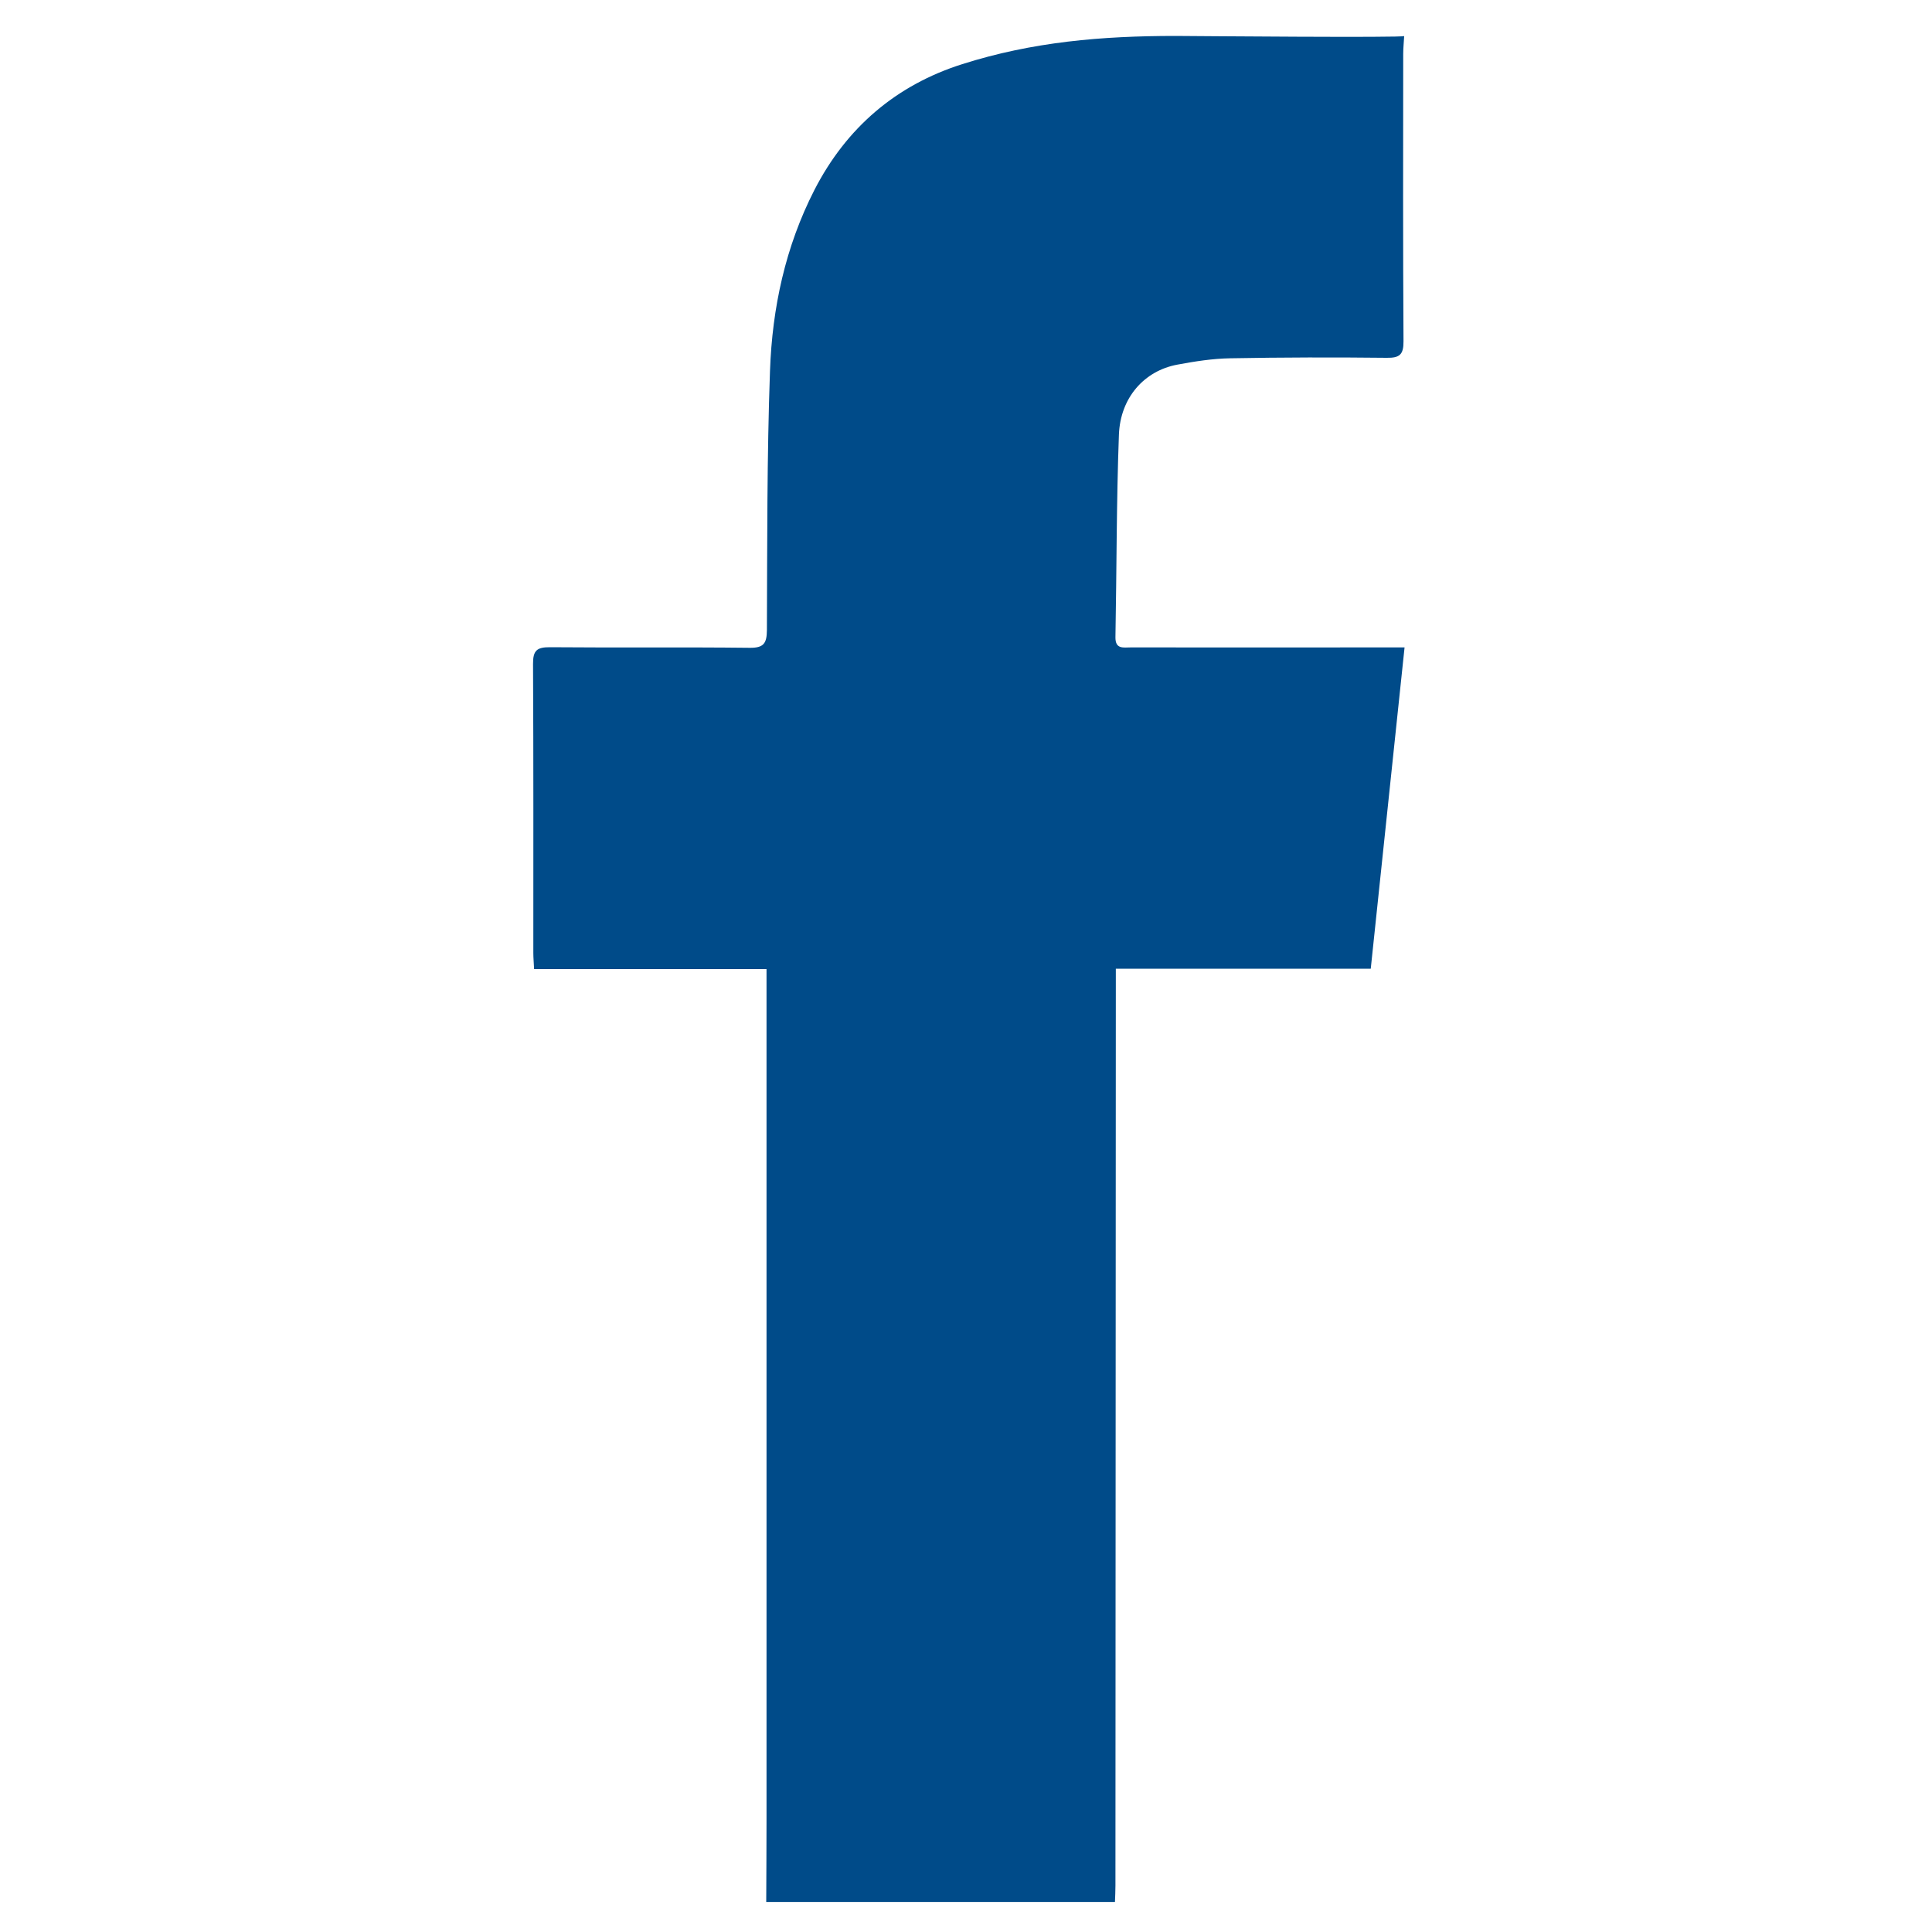 <?xml version="1.0" encoding="utf-8"?>
<!-- Generator: Adobe Illustrator 18.1.1, SVG Export Plug-In . SVG Version: 6.00 Build 0)  -->
<svg version="1.1" id="Ebene_1" xmlns="http://www.w3.org/2000/svg" xmlns:xlink="http://www.w3.org/1999/xlink" x="0px" y="0px"
	 viewBox="0 0 20 20" style="enable-background:new 0 0 20 20;" xml:space="preserve">
<path style="fill:#004B89;" d="M14.536,0.373c-0.003,0.061-0.01,0.123-0.01,0.184c-0.001,0.992-0.003,1.984,0.003,2.976
	c0.001,0.138-0.04,0.173-0.174,0.171c-0.54-0.006-1.08-0.005-1.619,0.005c-0.184,0.003-0.368,0.032-0.55,0.066
	c-0.34,0.064-0.588,0.34-0.603,0.724c-0.026,0.698-0.023,1.398-0.036,2.097c-0.002,0.127,0.083,0.106,0.157,0.106
	c0.879,0.001,1.758,0,2.637,0c0.06,0,0.12,0,0.199,0c-0.118,1.122-0.234,2.218-0.35,3.326c-0.883,0-1.75,0-2.639,0
	c0,0.078,0,0.143,0,0.208c-0.001,3.095-0.002,6.19-0.004,9.284c0,0.056-0.003,0.113-0.005,0.169c-1.203,0-2.407,0-3.61,0
	c0.001-0.288,0.003-0.576,0.003-0.864c0-2.849,0-5.698,0-8.547c0-0.076,0-0.152,0-0.246c-0.809,0-1.603,0-2.406,0
	C5.526,9.965,5.521,9.915,5.521,9.865c0-0.998,0.002-1.995-0.003-2.993C5.517,6.734,5.558,6.699,5.693,6.7
	C6.382,6.706,7.071,6.698,7.76,6.706c0.147,0.002,0.178-0.047,0.179-0.185c0.004-0.895,0-1.79,0.032-2.683
	C7.994,3.187,8.13,2.554,8.431,1.966c0.331-0.645,0.846-1.085,1.53-1.302c0.73-0.232,1.448-0.292,2.208-0.292
	C12.367,0.373,14.535,0.392,14.536,0.373z"/>
</svg>
